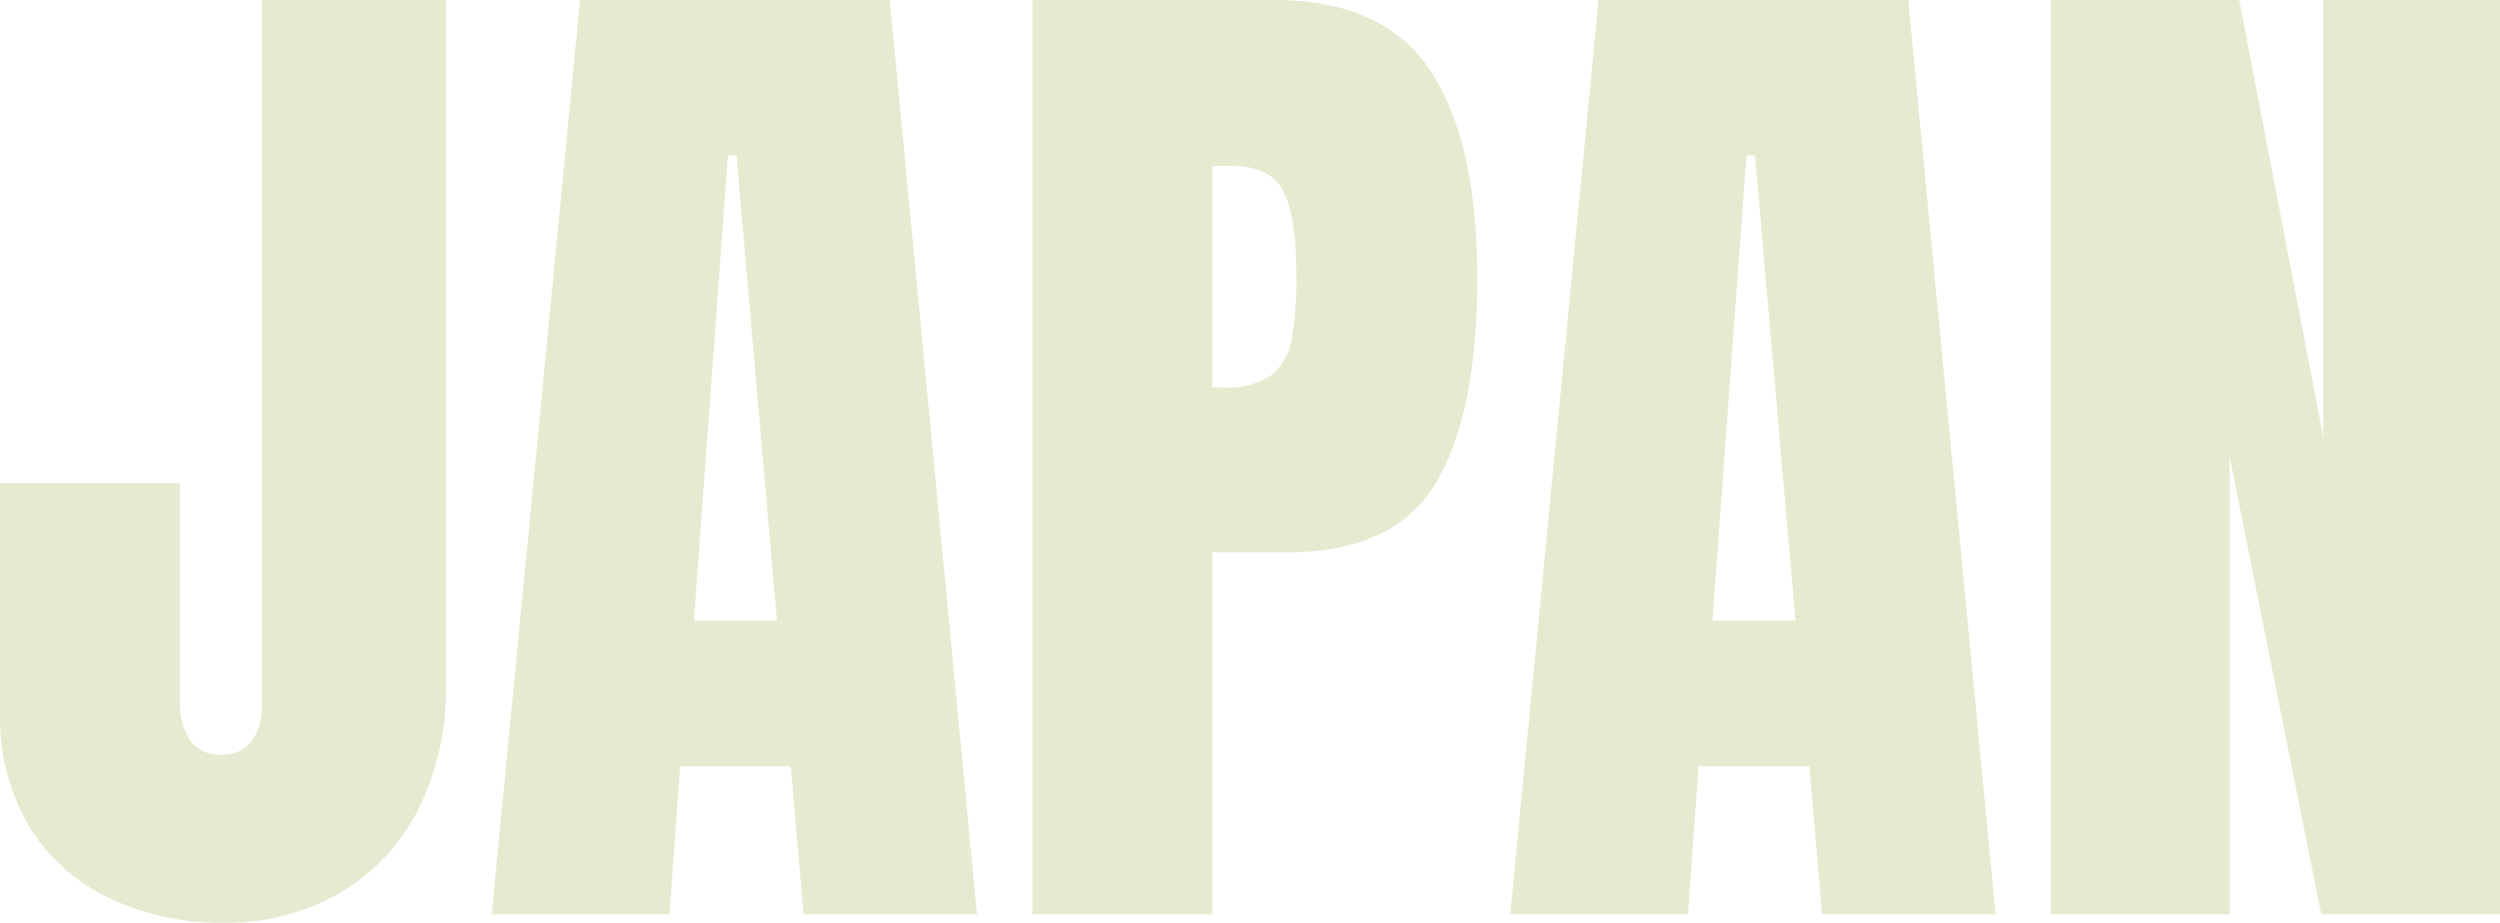 <svg xmlns="http://www.w3.org/2000/svg" xmlns:xlink="http://www.w3.org/1999/xlink" viewBox="0 0 218.452 80.631"><defs><style>.cls-1{fill:none;}.cls-2{clip-path:url(#clip-path);}.cls-3{fill:#e7ead1;}</style><clipPath id="clip-path"><rect class="cls-1" width="218.452" height="80.631"/></clipPath></defs><g id="레이어_2" data-name="레이어 2"><g id="레이어_1-2" data-name="레이어 1"><g class="cls-2"><path class="cls-3" d="M194.83,79.887V39.9l8,39.99h15.624V0H203.014V38.223L195.667,0H179.206V79.887ZM152.609,13.578h.744l3.534,40.641h-7.254Zm-5.115,66.309.93-12.927H158.1l1.116,12.927h15.159L166.745,0H139.682l-7.719,79.887ZM105.925,33.852V14.508h1.767q3.348,0,4.464,2.232t1.116,7.254a29.683,29.683,0,0,1-.419,5.719,5.084,5.084,0,0,1-1.767,3.069,6.785,6.785,0,0,1-4.231,1.07ZM90.208,79.887h15.717V48.267h6.51q9.391,0,13.02-6.045t3.627-17.949q0-11.9-4.092-18.089T111.319,0H90.208Zm-26.6-66.309h.744l3.534,40.641H60.635ZM58.5,79.887l.93-12.927H69.1l1.116,12.927H85.373L77.747,0H50.684L42.965,79.887Zm-38.966.744a19.761,19.761,0,0,0,10.09-2.558A17.66,17.66,0,0,0,36.5,70.819a23.194,23.194,0,0,0,2.464-10.927V0H22.878V61.473a5.365,5.365,0,0,1-.883,3.3,3.12,3.12,0,0,1-2.651,1.163A3.121,3.121,0,0,1,16.6,64.681a5.786,5.786,0,0,1-.884-3.394V42.222H0V62.217a18.649,18.649,0,0,0,2.557,10,16.4,16.4,0,0,0,7.022,6.278,22.73,22.73,0,0,0,9.951,2.139"/></g></g></g></svg>
